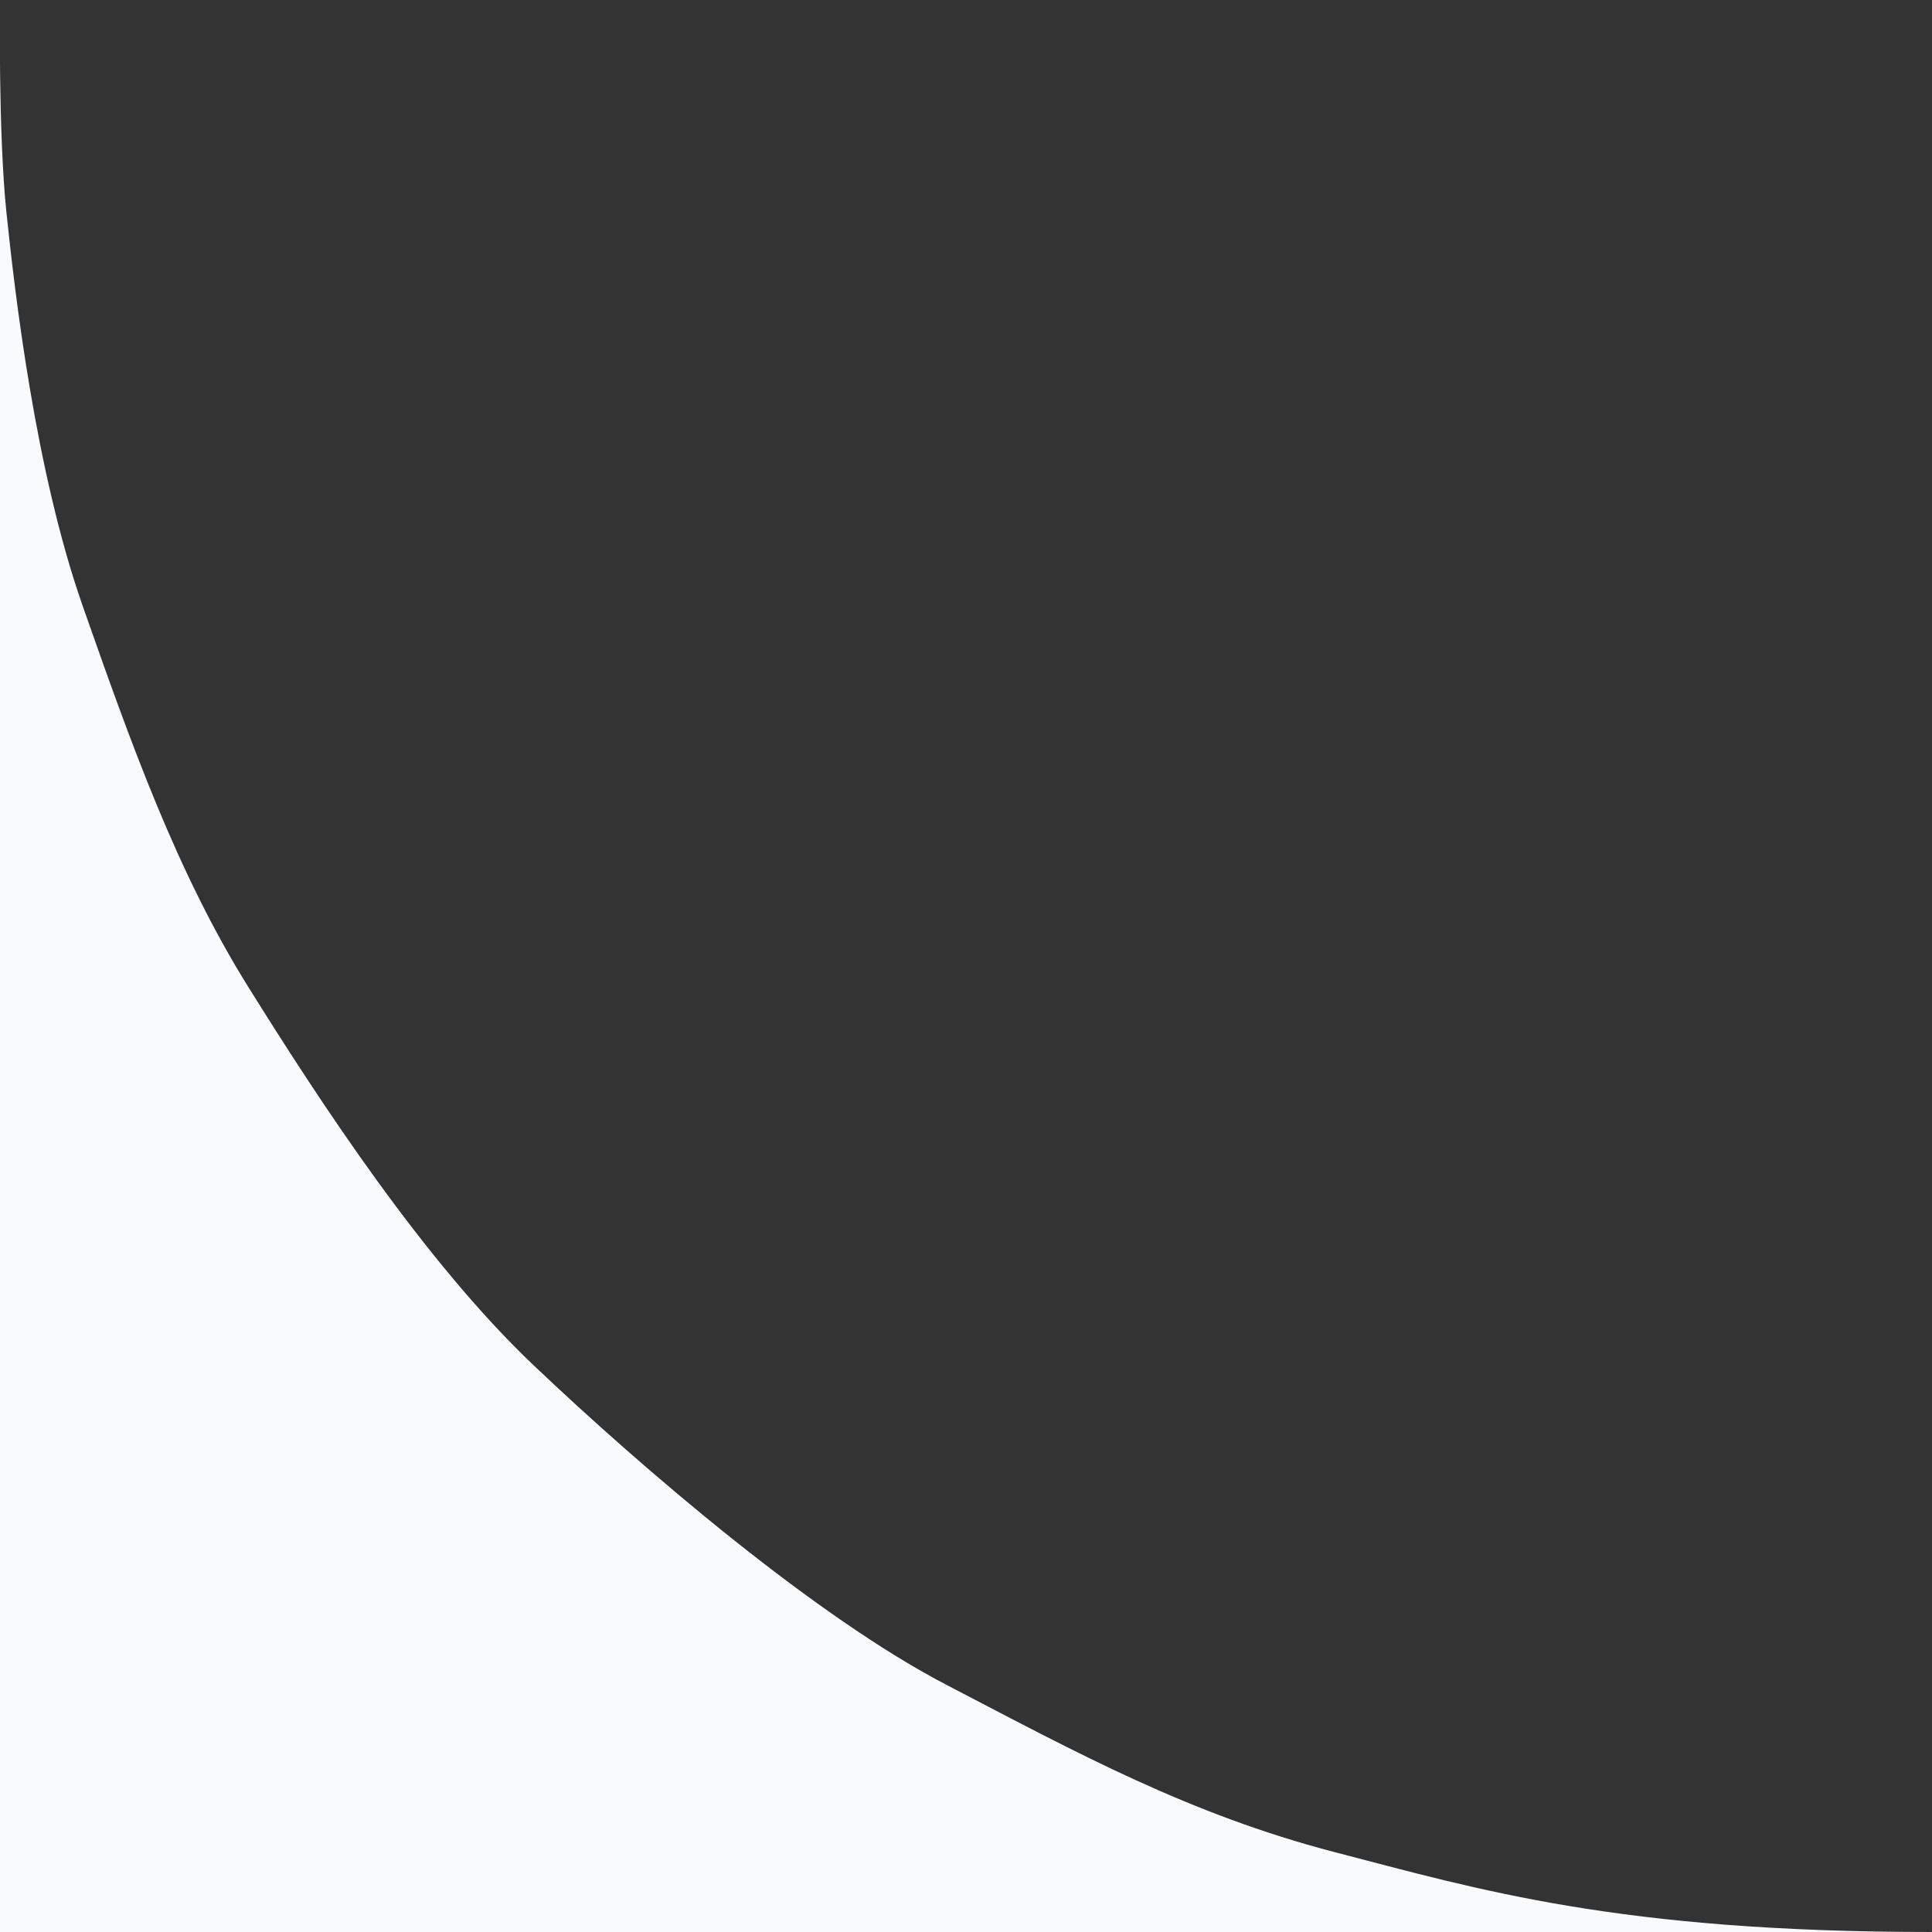 <?xml version="1.0" encoding="utf-8"?>
<!-- Generator: Adobe Illustrator 24.3.0, SVG Export Plug-In . SVG Version: 6.00 Build 0)  -->
<svg version="1.1" id="圖層_1" xmlns="http://www.w3.org/2000/svg" xmlns:xlink="http://www.w3.org/1999/xlink" x="0px" y="0px"
	 viewBox="0 0 210 210" width="210" height="210" style="enable-background:new 0 0 210 210;" xml:space="preserve">
<rect x="0" y="0" width="210" height="210" fill="#333333" stroke="none"/>
<style type="text/css">
	.st0{fill:#f9fafb;}
</style>
<path class="st0" d="M0,0c0,0-0.2,14.5,0.7,23.1s3.1,28,8.3,42.8s10.2,28.9,18,41.4s19.1,29.8,31,41.1s30.7,27.4,45,34.8
	c14.2,7.4,26.3,14,42,18.1c15.8,4.1,30.9,8.7,65,8.7H0V0z"/>
</svg>

